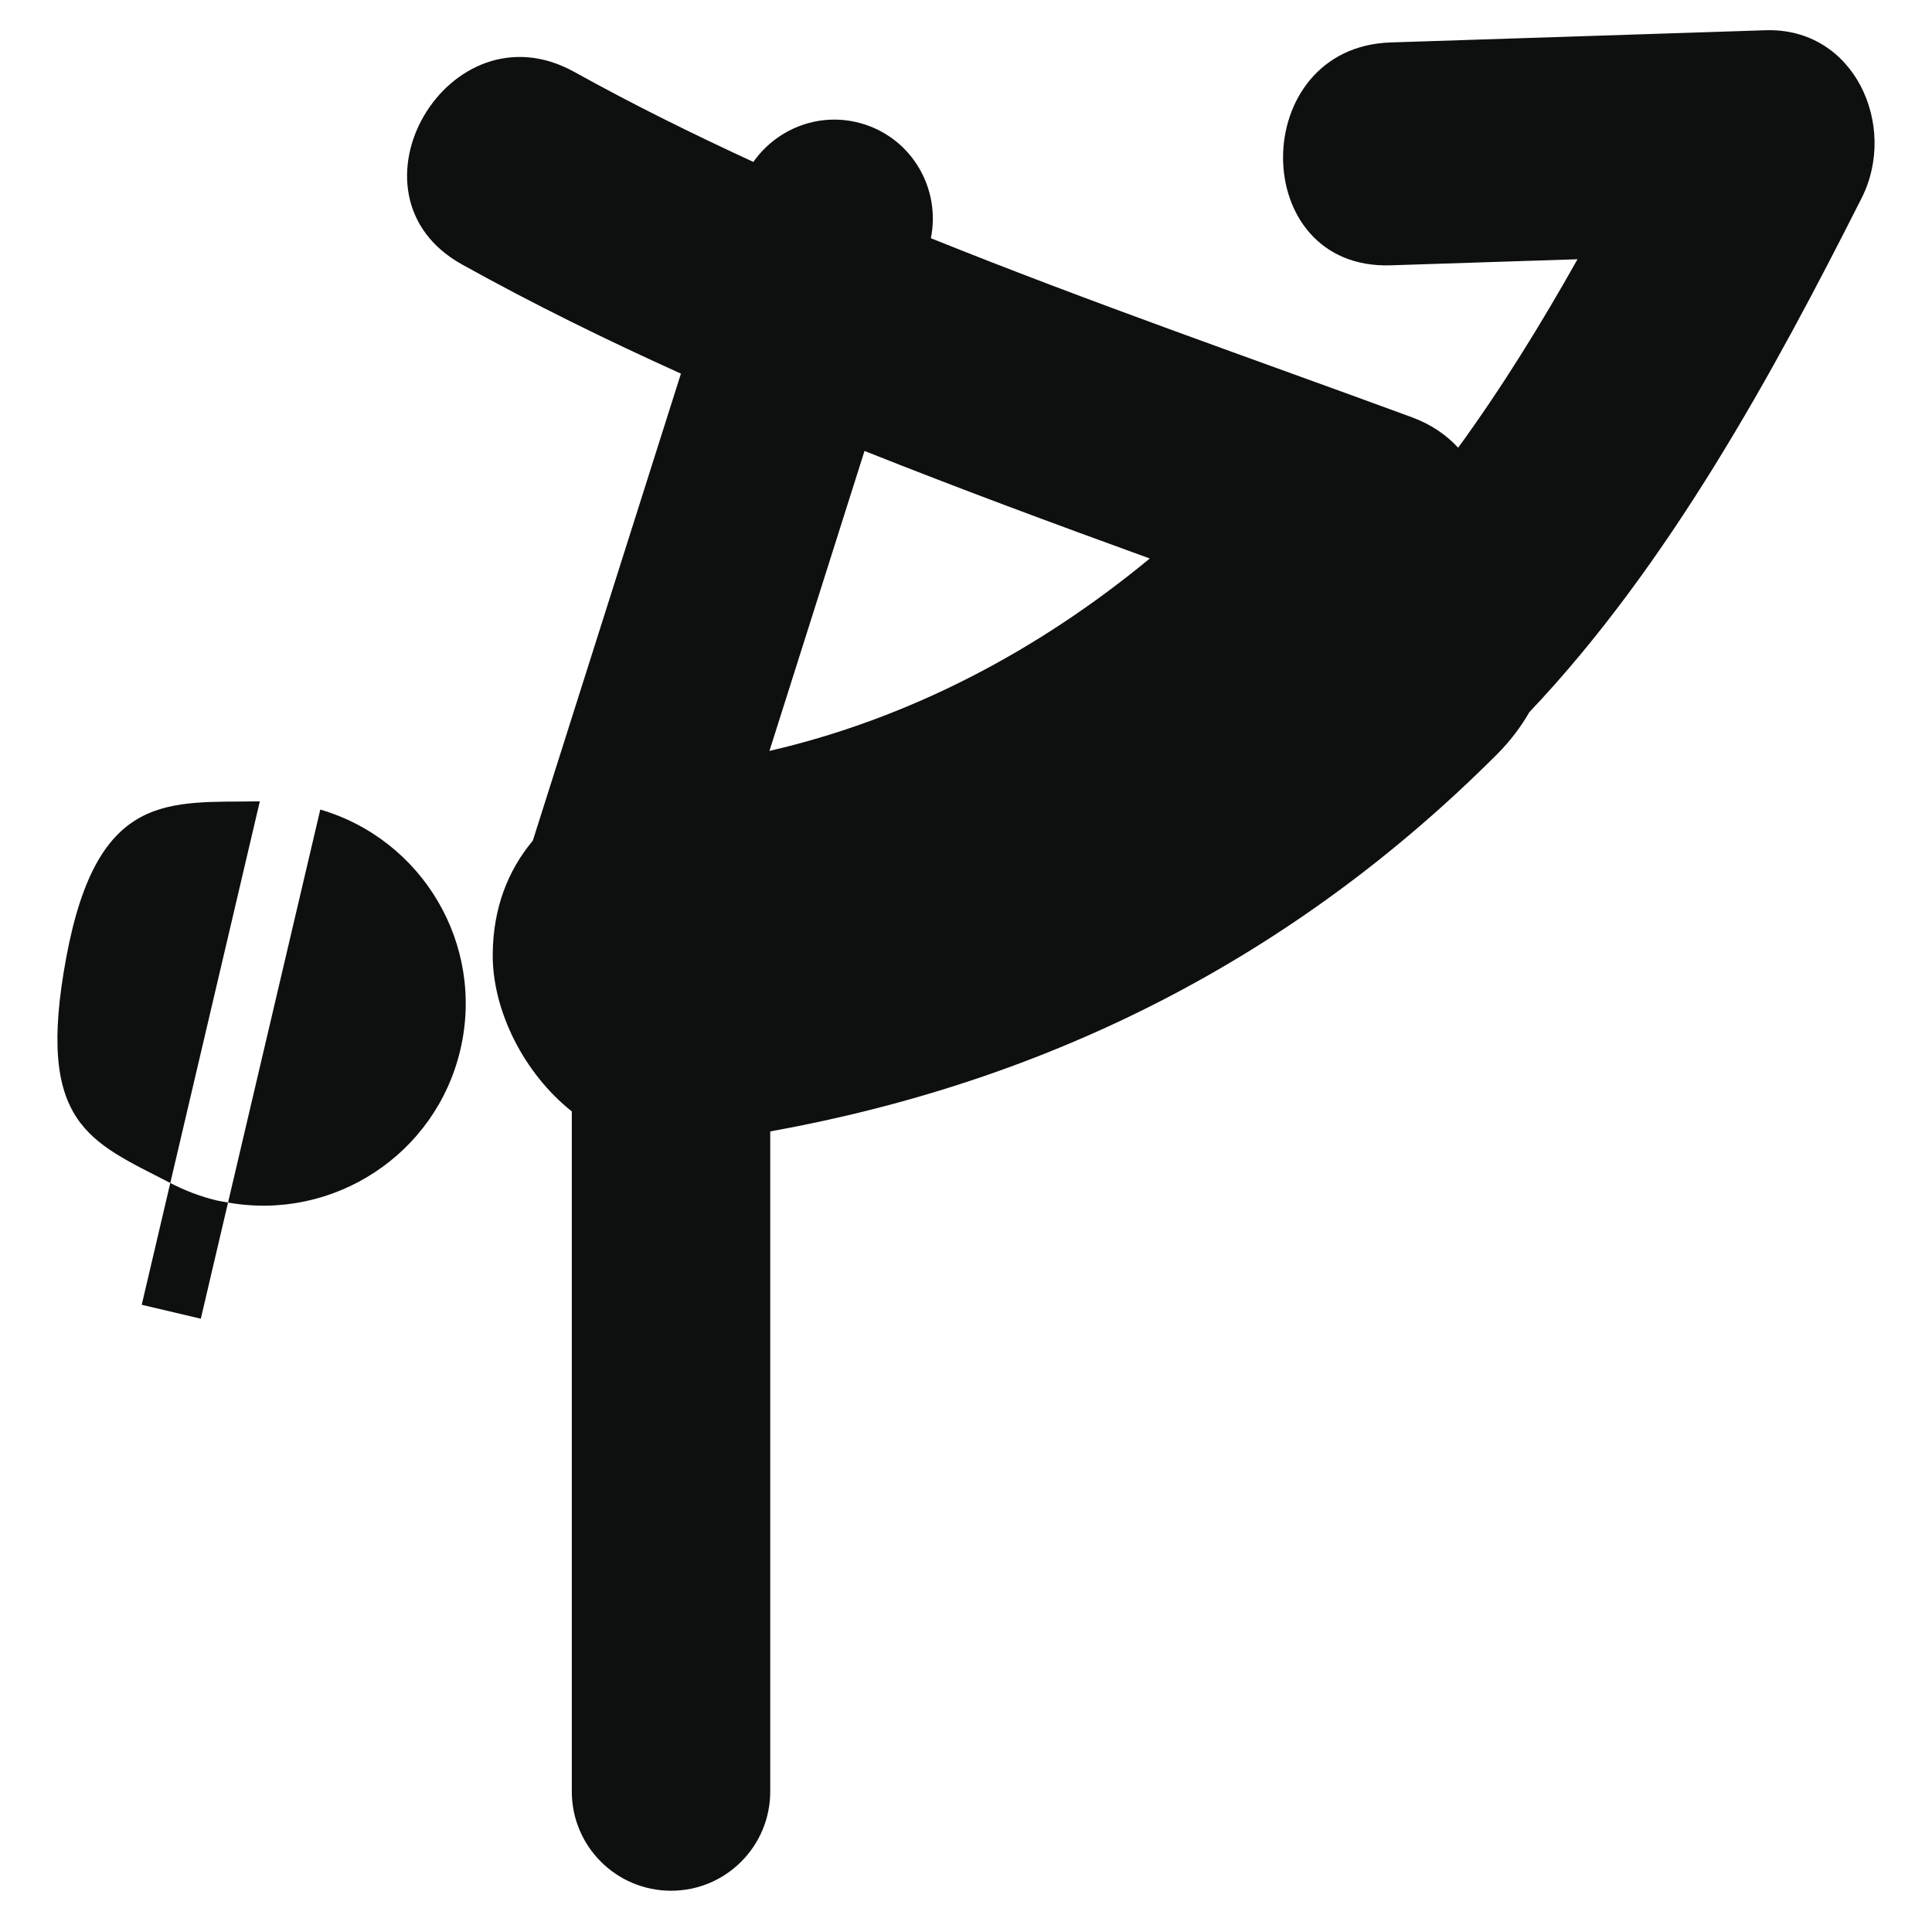 <?xml version="1.0" encoding="utf-8"?>
<!-- Generator: Adobe Illustrator 16.0.4, SVG Export Plug-In . SVG Version: 6.00 Build 0)  -->
<!DOCTYPE svg PUBLIC "-//W3C//DTD SVG 1.1//EN" "http://www.w3.org/Graphics/SVG/1.1/DTD/svg11.dtd">
<svg version="1.1" id="Capa_1" xmlns="http://www.w3.org/2000/svg" xmlns:xlink="http://www.w3.org/1999/xlink" x="0px" y="0px"
	 width="64px" height="64px" viewBox="0 0 64 64" enable-background="new 0 0 64 64" xml:space="preserve">
<g>
	<path fill="#0E0F0F" d="M2.196,31.711c-1.033,5.548,0.784,6.098,3.445,7.477l2.966-12.642C5.61,26.597,3.231,26.162,2.196,31.711z"
		/>
	<path fill="#0E0F0F" d="M10.61,26.818L7.554,39.836c3.481,0.617,6.879-1.58,7.696-5.062C16.067,31.29,14.002,27.812,10.61,26.818z"
		/>
	<path fill="#0E0F0F" d="M5.641,39.188l-0.946,4.035l1.957,0.461l0.902-3.848c-0.12-0.023-0.241-0.039-0.36-0.066
		C6.639,39.639,6.123,39.438,5.641,39.188z"/>
	<path fill="#0E0F0F" d="M58.484,1.002c-4.139,0.134-8.277,0.27-12.414,0.404c-4.748,0.154-4.764,7.539,0,7.383
		c2.062-0.066,4.125-0.134,6.187-0.201c-1.204,2.142-2.509,4.259-3.954,6.243c-0.387-0.42-0.889-0.771-1.525-1.006
		c-5.256-1.933-10.662-3.807-15.941-5.934c0.325-1.623-0.601-3.264-2.213-3.775c-1.401-0.445-2.864,0.107-3.668,1.248
		c-2.017-0.93-4.001-1.91-5.926-2.979c-4.166-2.316-7.888,4.062-3.726,6.375c2.349,1.306,4.777,2.5,7.253,3.617L17.65,27.848
		c-0.816,0.975-1.318,2.226-1.328,3.765c-0.012,1.872,1.037,3.948,2.62,5.204v22.529c0,1.816,1.472,3.287,3.288,3.287
		c1.814,0,3.285-1.471,3.285-3.287V37.48c9.206-1.662,17.303-5.72,24.065-12.482c0.453-0.452,0.804-0.925,1.082-1.407
		c4.609-4.858,8.087-11.245,11.009-17.034C62.877,4.169,61.436,0.905,58.484,1.002z M25.489,24.875l3.149-9.937
		c3.131,1.247,6.295,2.419,9.45,3.563C34.407,21.54,30.154,23.797,25.489,24.875z"/>
</g>
</svg>
